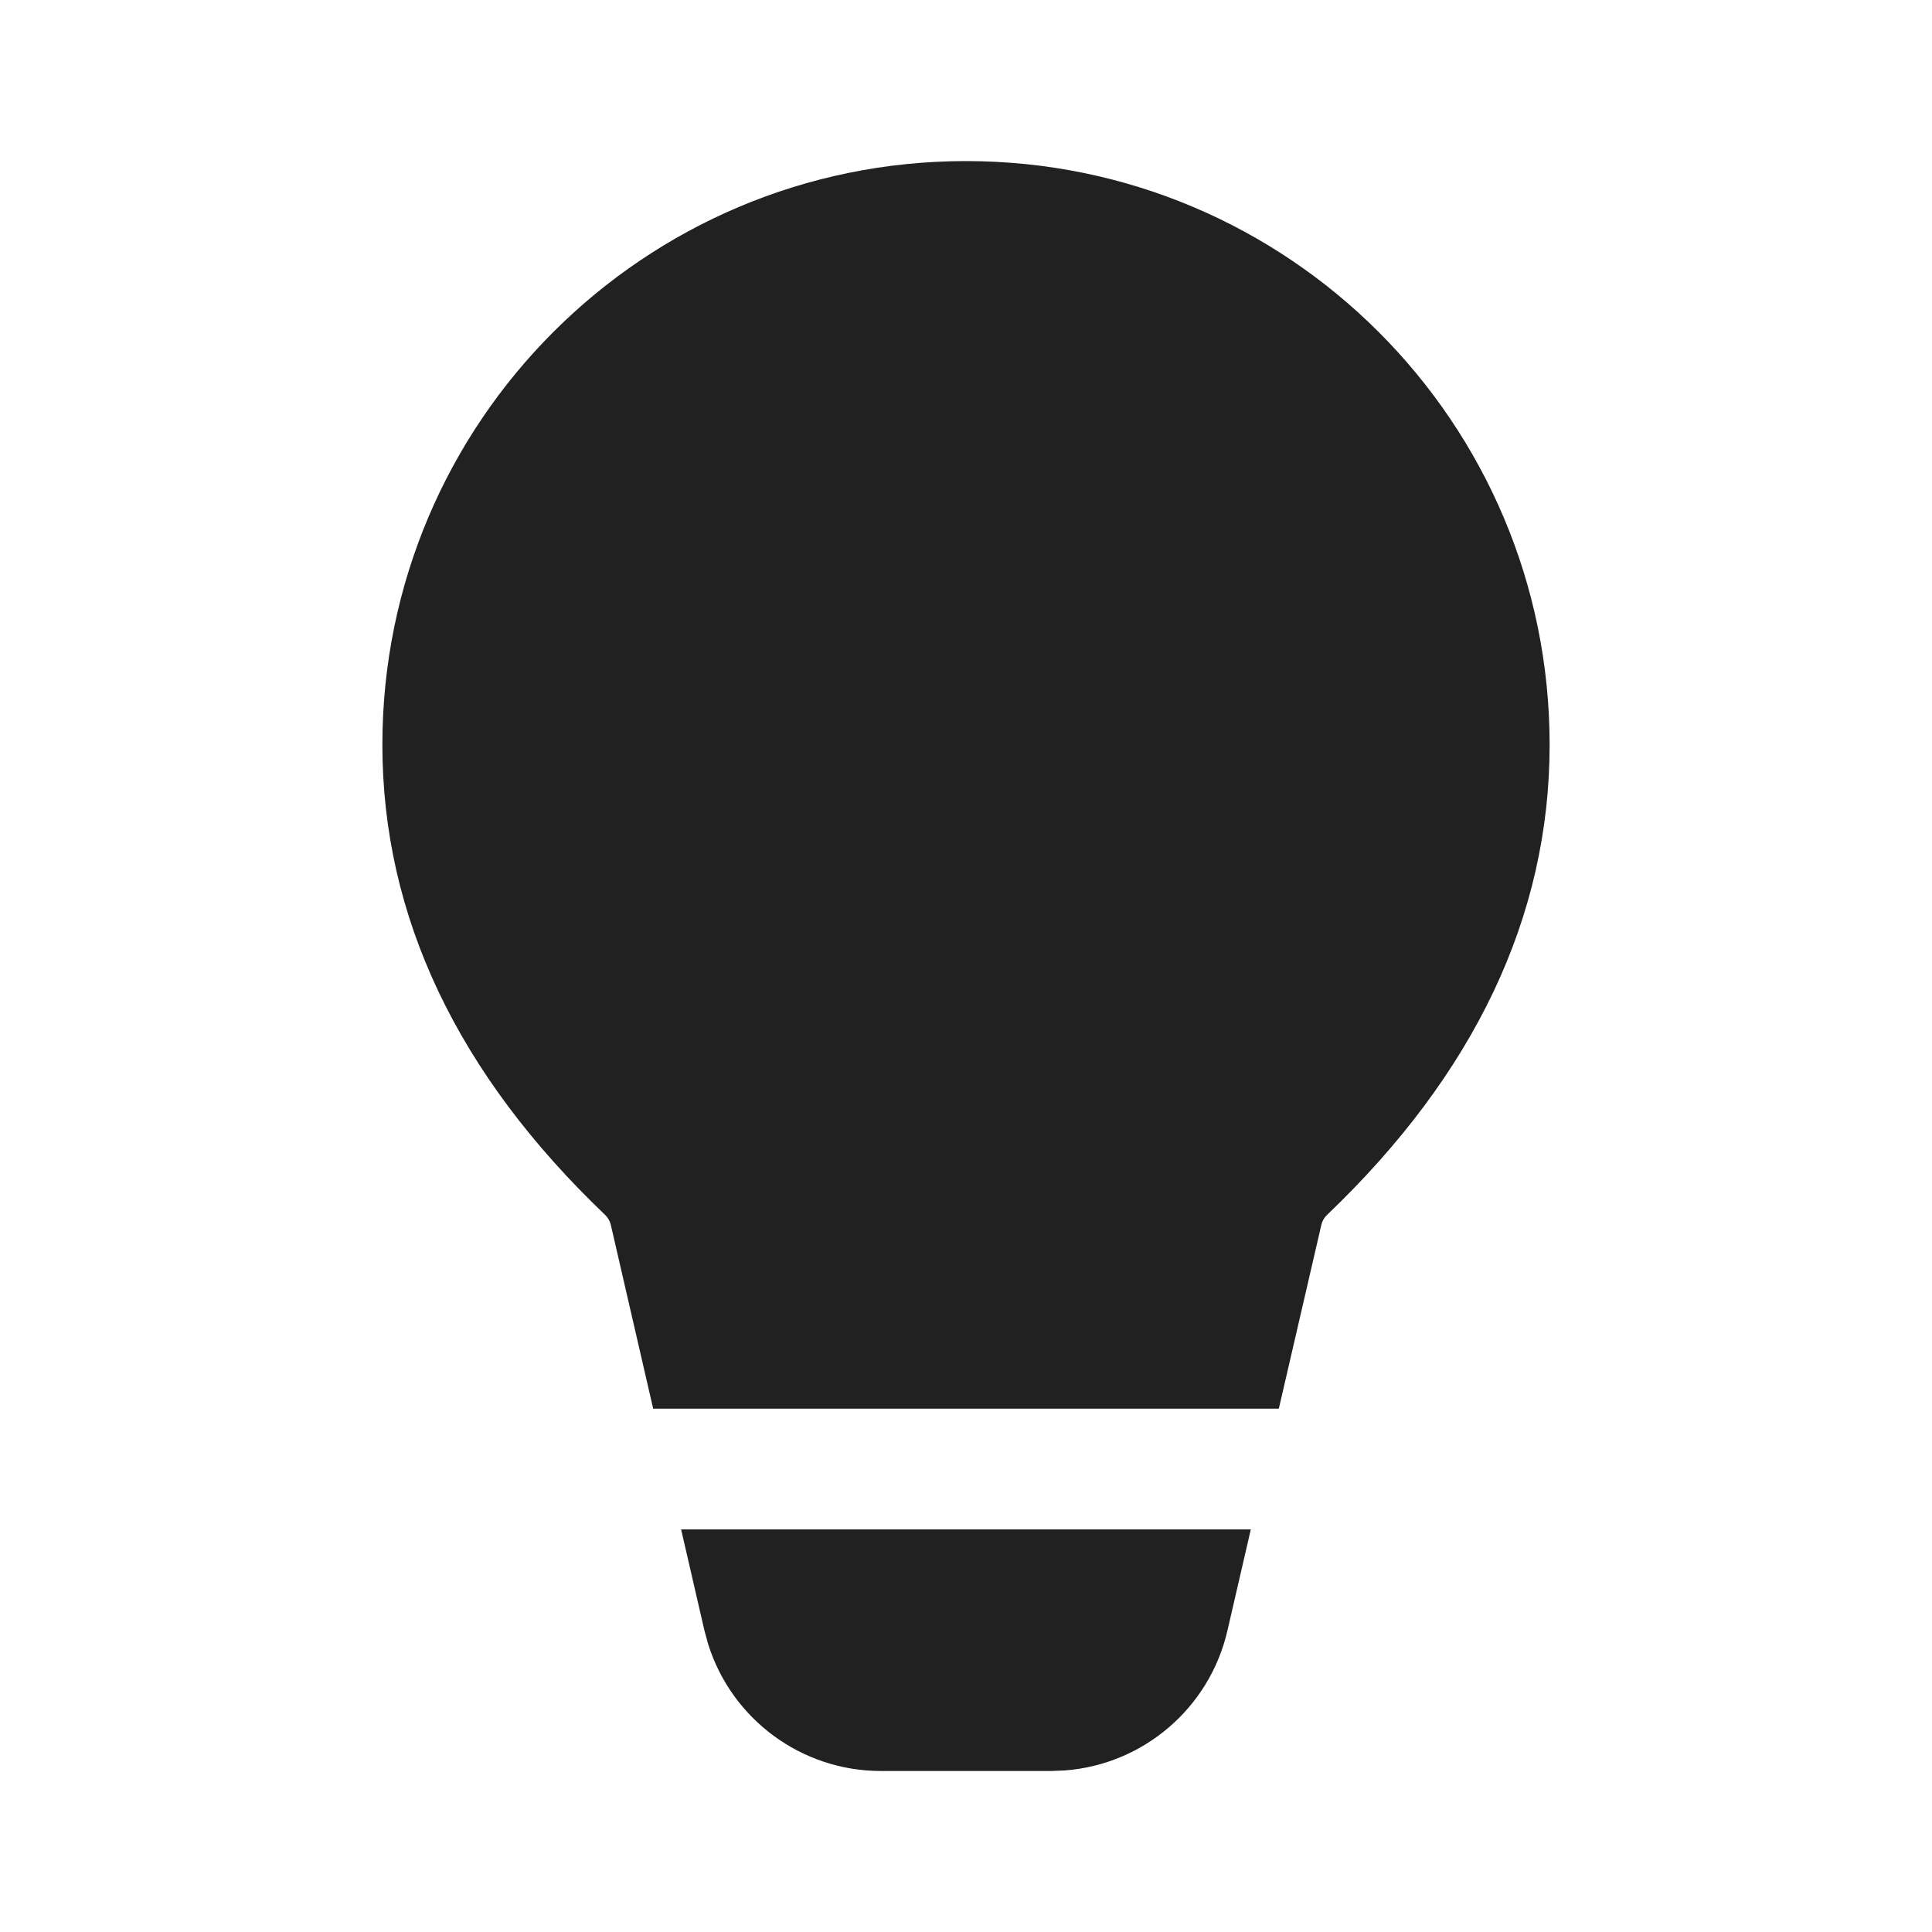 <?xml version="1.0" encoding="UTF-8"?>
<svg width="800px" height="800px" viewBox="0 0 24 24" version="1.1" xmlns="http://www.w3.org/2000/svg" xmlns:xlink="http://www.w3.org/1999/xlink">
    
    <title>ic_fluent_lightbulb_24_filled</title>
    <desc>Created with Sketch.</desc>
    <g id="🔍-Product-Icons" stroke="none" stroke-width="1" fill="none" fill-rule="evenodd">
        <g id="ic_fluent_lightbulb_24_filled" fill="#212121" fill-rule="nonzero">
            <path d="M15.538,18.999 L15.247,20.258 C15.024,21.221 14.201,21.919 13.229,21.993 L13.055,22 L10.944,22 C9.954,22 9.089,21.355 8.797,20.424 L8.751,20.256 L8.461,18.999 L15.538,18.999 Z M12,2.001 C16.004,2.001 19.25,5.247 19.25,9.251 C19.25,11.388 18.314,13.345 16.485,15.092 C16.449,15.126 16.425,15.169 16.414,15.217 L15.886,17.499 L8.114,17.499 L7.588,15.217 C7.577,15.169 7.552,15.126 7.517,15.092 C5.686,13.345 4.75,11.388 4.75,9.251 C4.75,5.247 7.996,2.001 12,2.001 Z" id="🎨-Color">
</path>
        </g>
    </g>
</svg>